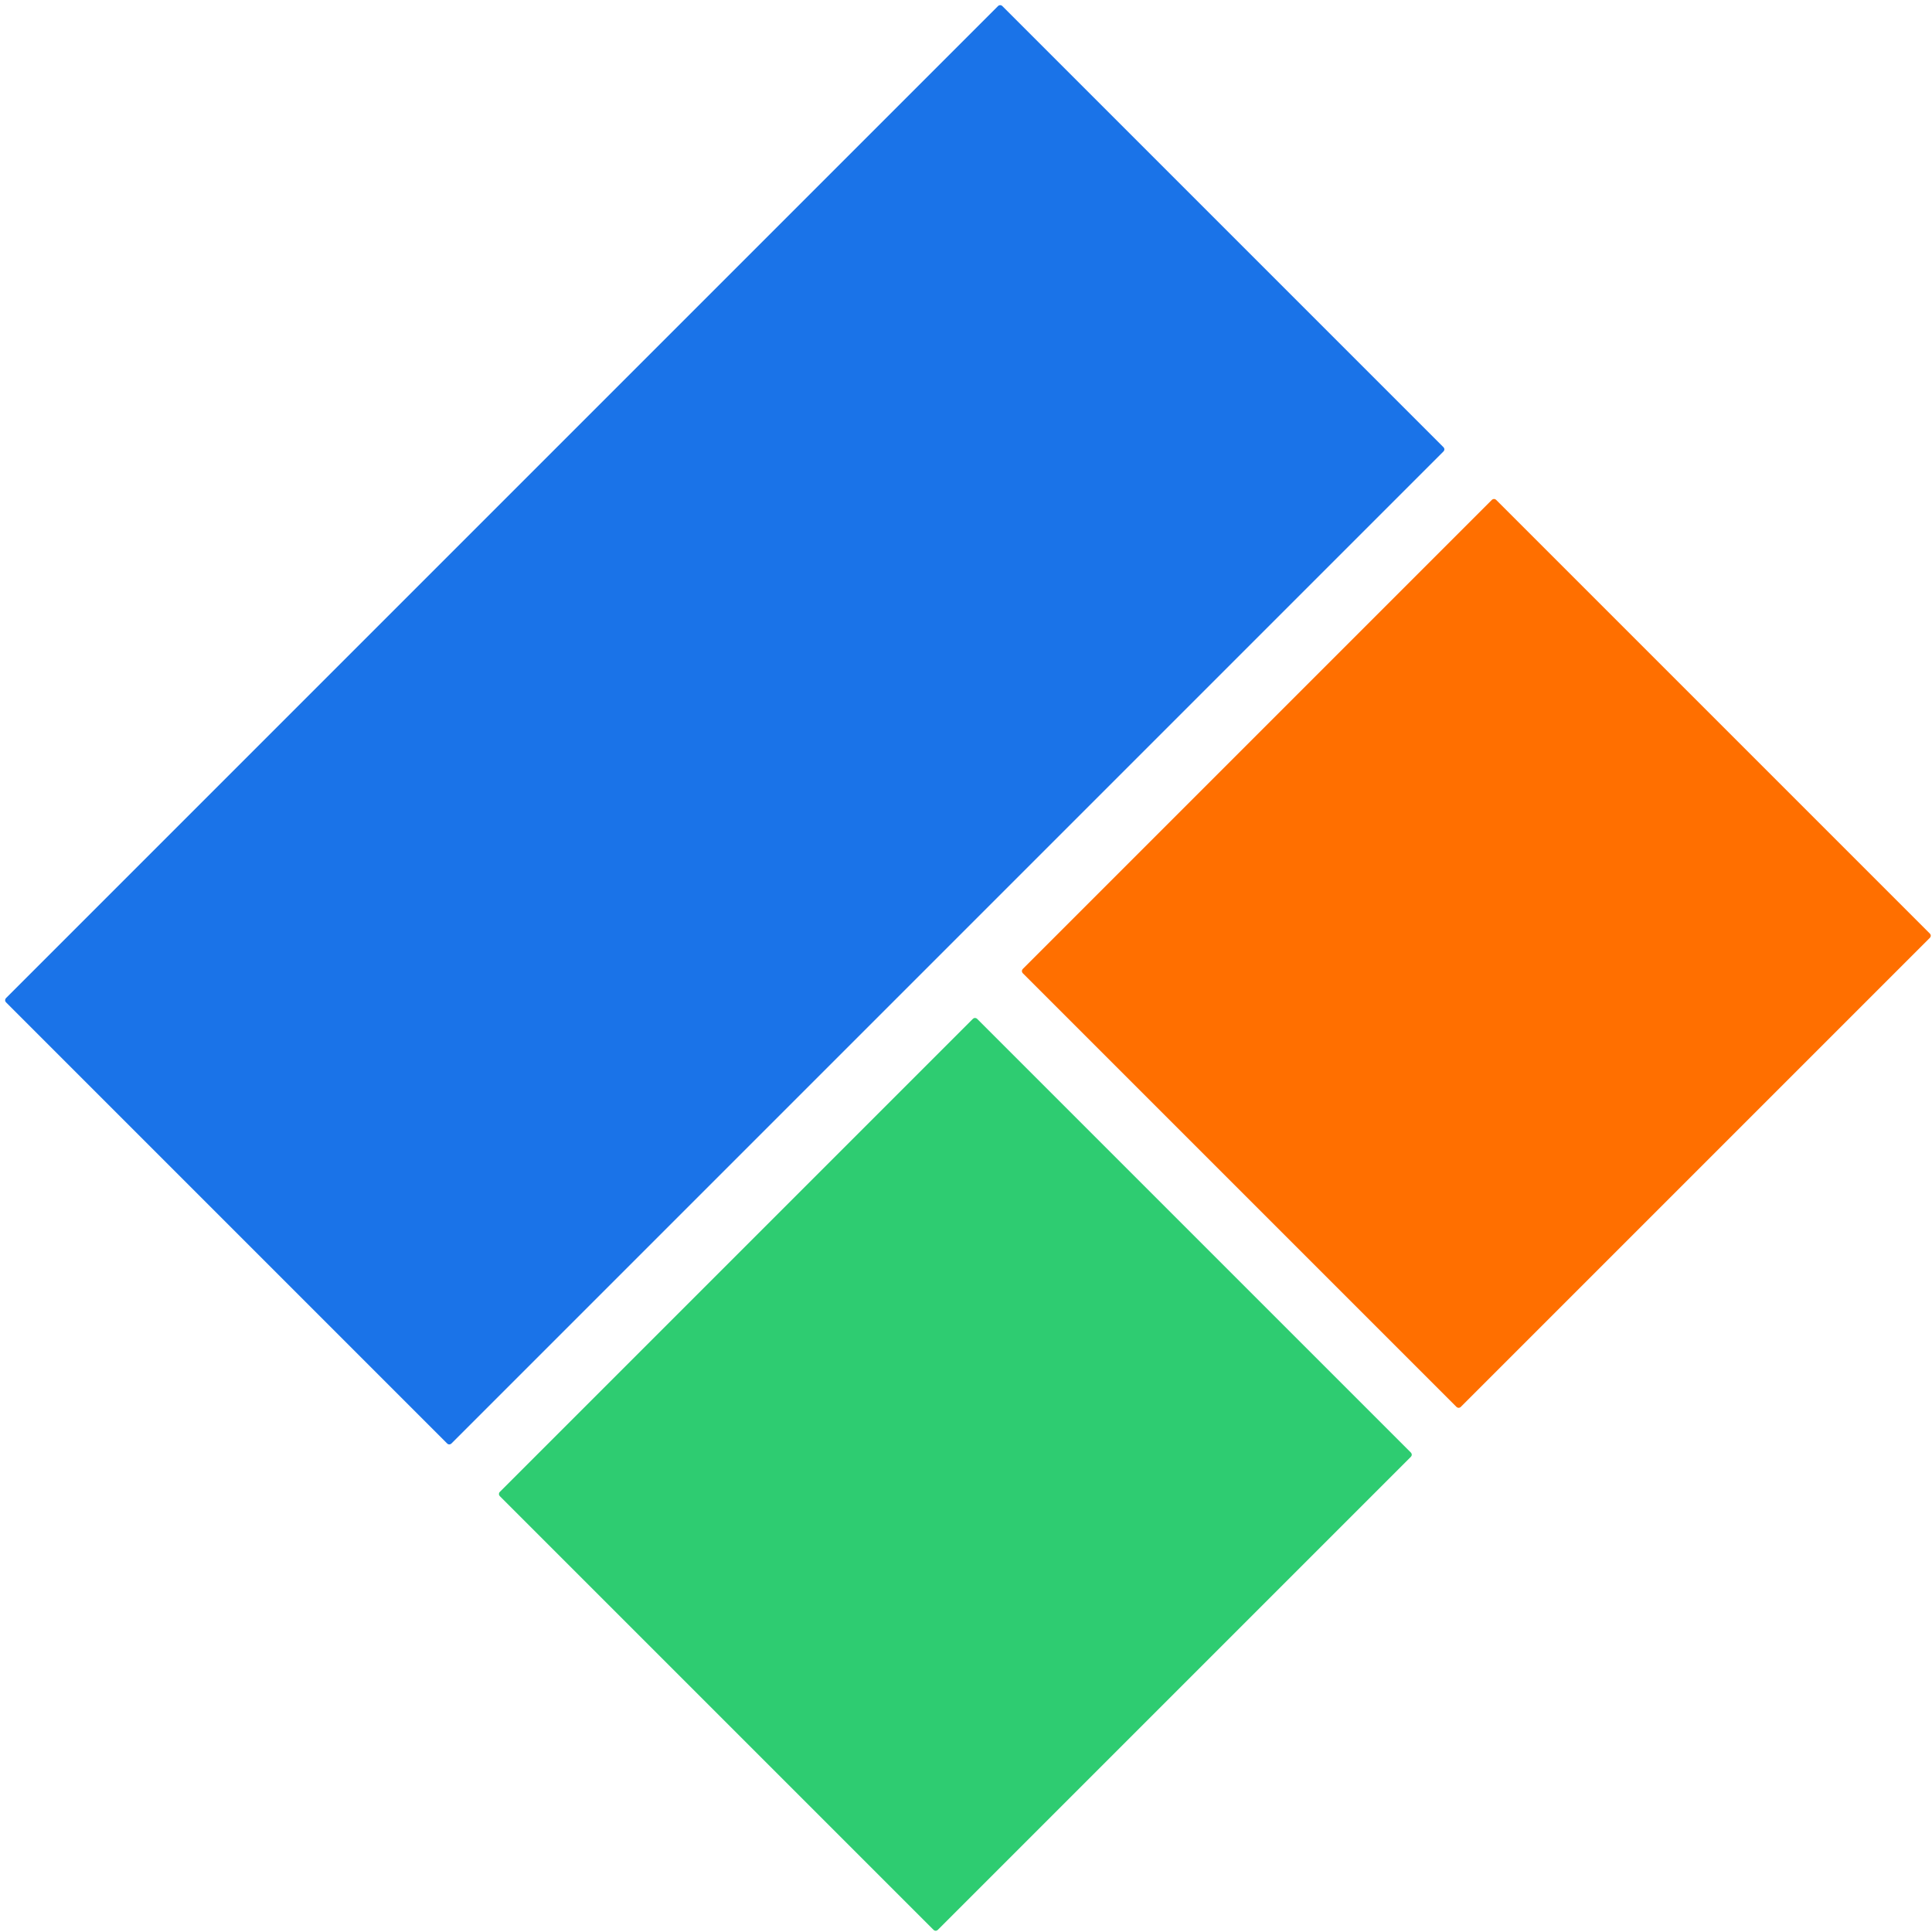 <svg xmlns="http://www.w3.org/2000/svg" xmlns:xlink="http://www.w3.org/1999/xlink" width="512" zoomAndPan="magnify" viewBox="0 0 384 384" height="512" preserveAspectRatio="xMidYMid meet" version="1.2"><defs><clipPath id="5300ab49cc"><path d="M 1 1 L 288 1 L 288 288 L 1 288 Z M 1 1 "/></clipPath><clipPath id="58e9b296d7"><path d="M 198.793 0.777 L 287.324 89.309 L 89.168 287.465 L 0.637 198.934 Z M 198.793 0.777 "/></clipPath><clipPath id="ae23a8457b"><path d="M 199.211 1.191 L 286.906 88.891 C 287.016 89 287.078 89.148 287.078 89.309 C 287.078 89.465 287.016 89.613 286.906 89.723 L 89.719 286.914 C 89.609 287.023 89.457 287.086 89.301 287.086 C 89.145 287.086 88.992 287.023 88.883 286.914 L 1.188 199.215 C 1.078 199.105 1.016 198.957 1.016 198.801 C 1.016 198.641 1.078 198.492 1.188 198.383 L 198.375 1.191 C 198.484 1.082 198.637 1.02 198.793 1.02 C 198.949 1.02 199.102 1.082 199.211 1.191 Z M 199.211 1.191 "/></clipPath><clipPath id="893534abbf"><path d="M 0 0 L 286.281 0 L 286.281 286.281 L 0 286.281 Z M 0 0 "/></clipPath><clipPath id="a1a03094b0"><path d="M 197.793 -0.223 L 286.324 88.309 L 88.168 286.465 L -0.363 197.934 Z M 197.793 -0.223 "/></clipPath><clipPath id="ff707b53c7"><path d="M 198.211 0.191 L 285.906 87.891 C 286.016 88 286.078 88.148 286.078 88.309 C 286.078 88.465 286.016 88.613 285.906 88.723 L 88.719 285.914 C 88.609 286.023 88.457 286.086 88.301 286.086 C 88.145 286.086 87.992 286.023 87.883 285.914 L 0.188 198.215 C 0.078 198.105 0.016 197.957 0.016 197.801 C 0.016 197.641 0.078 197.492 0.188 197.383 L 197.375 0.191 C 197.484 0.082 197.637 0.02 197.793 0.02 C 197.949 0.02 198.102 0.082 198.211 0.191 Z M 198.211 0.191 "/></clipPath><clipPath id="cb86789852"><rect x="0" width="287" y="0" height="287"/></clipPath><clipPath id="0fab4e9355"><path d="M 99 202 L 281 202 L 281 384 L 99 384 Z M 99 202 "/></clipPath><clipPath id="44f63b655f"><path d="M 193.789 202.078 L 280.844 289.129 L 185.969 384.004 L 98.918 296.953 Z M 193.789 202.078 "/></clipPath><clipPath id="2b0d55e5a1"><path d="M 194.207 202.496 L 280.426 288.711 C 280.535 288.824 280.598 288.973 280.598 289.129 C 280.598 289.285 280.535 289.438 280.426 289.547 L 186.391 383.582 C 186.281 383.691 186.129 383.754 185.973 383.754 C 185.816 383.754 185.664 383.691 185.555 383.582 L 99.34 297.367 C 99.227 297.254 99.164 297.105 99.164 296.949 C 99.164 296.793 99.227 296.641 99.34 296.531 L 193.375 202.496 C 193.484 202.387 193.633 202.324 193.789 202.324 C 193.949 202.324 194.098 202.387 194.207 202.496 Z M 194.207 202.496 "/></clipPath><clipPath id="fe86dbf557"><path d="M 0.121 0.32 L 181.801 0.32 L 181.801 181.762 L 0.121 181.762 Z M 0.121 0.32 "/></clipPath><clipPath id="82207fc12c"><path d="M 94.789 0.078 L 181.844 87.129 L 86.969 182.004 L -0.082 94.953 Z M 94.789 0.078 "/></clipPath><clipPath id="5df41d0b0b"><path d="M 95.207 0.496 L 181.426 86.711 C 181.535 86.824 181.598 86.973 181.598 87.129 C 181.598 87.285 181.535 87.438 181.426 87.547 L 87.391 181.582 C 87.281 181.691 87.129 181.754 86.973 181.754 C 86.816 181.754 86.664 181.691 86.555 181.582 L 0.34 95.367 C 0.227 95.254 0.164 95.105 0.164 94.949 C 0.164 94.793 0.227 94.641 0.34 94.531 L 94.375 0.496 C 94.484 0.387 94.633 0.324 94.789 0.324 C 94.949 0.324 95.098 0.387 95.207 0.496 Z M 95.207 0.496 "/></clipPath><clipPath id="414cb4d754"><rect x="0" width="182" y="0" height="182"/></clipPath><clipPath id="10161a645e"><path d="M 203 99 L 384 99 L 384 280 L 203 280 Z M 203 99 "/></clipPath><clipPath id="daf2569575"><path d="M 296.949 98.926 L 384 185.977 L 289.805 280.172 L 202.754 193.117 Z M 296.949 98.926 "/></clipPath><clipPath id="368339f2aa"><path d="M 297.363 99.344 L 383.582 185.562 C 383.691 185.672 383.754 185.82 383.754 185.977 C 383.754 186.133 383.691 186.285 383.582 186.395 L 290.332 279.645 C 290.223 279.754 290.07 279.816 289.914 279.816 C 289.758 279.816 289.609 279.754 289.496 279.645 L 203.281 193.43 C 203.172 193.316 203.109 193.168 203.109 193.012 C 203.109 192.855 203.172 192.703 203.281 192.594 L 296.531 99.344 C 296.641 99.234 296.789 99.172 296.949 99.172 C 297.105 99.172 297.254 99.234 297.363 99.344 Z M 297.363 99.344 "/></clipPath><clipPath id="db95f151fb"><path d="M 0.039 0.121 L 180.762 0.121 L 180.762 180.84 L 0.039 180.84 Z M 0.039 0.121 "/></clipPath><clipPath id="6c273fac85"><path d="M 93.949 -0.074 L 181 86.977 L 86.805 181.172 L -0.246 94.117 Z M 93.949 -0.074 "/></clipPath><clipPath id="a005ebeb1b"><path d="M 94.363 0.344 L 180.582 86.562 C 180.691 86.672 180.754 86.82 180.754 86.977 C 180.754 87.133 180.691 87.285 180.582 87.395 L 87.332 180.645 C 87.223 180.754 87.07 180.816 86.914 180.816 C 86.758 180.816 86.609 180.754 86.496 180.645 L 0.281 94.43 C 0.172 94.316 0.109 94.168 0.109 94.012 C 0.109 93.855 0.172 93.703 0.281 93.594 L 93.531 0.344 C 93.641 0.234 93.789 0.172 93.949 0.172 C 94.105 0.172 94.254 0.234 94.363 0.344 Z M 94.363 0.344 "/></clipPath><clipPath id="8f5df927c4"><rect x="0" width="181" y="0" height="181"/></clipPath></defs><g id="7c8b7e3ade"><rect x="0" width="384" y="0" height="384" style="fill:#ffffff;fill-opacity:1;stroke:none;"/><rect x="0" width="384" y="0" height="384" style="fill:#ffffff;fill-opacity:1;stroke:none;"/><g clip-rule="nonzero" clip-path="url(#5300ab49cc)"><g clip-rule="nonzero" clip-path="url(#58e9b296d7)"><g clip-rule="nonzero" clip-path="url(#ae23a8457b)"><g transform="matrix(1,0,0,1,1,1)"><g clip-path="url(#cb86789852)"><g clip-rule="nonzero" clip-path="url(#893534abbf)"><g clip-rule="nonzero" clip-path="url(#a1a03094b0)"><g clip-rule="nonzero" clip-path="url(#ff707b53c7)"><path style=" stroke:none;fill-rule:nonzero;fill:#1a73e8;fill-opacity:1;" d="M 197.793 -0.223 L 286.324 88.309 L 88.168 286.465 L -0.363 197.934 Z M 197.793 -0.223 "/></g></g></g></g></g></g></g></g><g clip-rule="nonzero" clip-path="url(#0fab4e9355)"><g clip-rule="nonzero" clip-path="url(#44f63b655f)"><g clip-rule="nonzero" clip-path="url(#2b0d55e5a1)"><g transform="matrix(1,0,0,1,99,202)"><g clip-path="url(#414cb4d754)"><g clip-rule="nonzero" clip-path="url(#fe86dbf557)"><g clip-rule="nonzero" clip-path="url(#82207fc12c)"><g clip-rule="nonzero" clip-path="url(#5df41d0b0b)"><path style=" stroke:none;fill-rule:nonzero;fill:#2ecc71;fill-opacity:1;" d="M 94.789 0.078 L 181.844 87.129 L 86.969 182.004 L -0.082 94.953 Z M 94.789 0.078 "/></g></g></g></g></g></g></g></g><g clip-rule="nonzero" clip-path="url(#10161a645e)"><g clip-rule="nonzero" clip-path="url(#daf2569575)"><g clip-rule="nonzero" clip-path="url(#368339f2aa)"><g transform="matrix(1,0,0,1,203,99)"><g clip-path="url(#8f5df927c4)"><g clip-rule="nonzero" clip-path="url(#db95f151fb)"><g clip-rule="nonzero" clip-path="url(#6c273fac85)"><g clip-rule="nonzero" clip-path="url(#a005ebeb1b)"><path style=" stroke:none;fill-rule:nonzero;fill:#ff6f00;fill-opacity:1;" d="M 93.949 -0.074 L 181 86.977 L 86.805 181.172 L -0.246 94.117 Z M 93.949 -0.074 "/></g></g></g></g></g></g></g></g></g></svg>